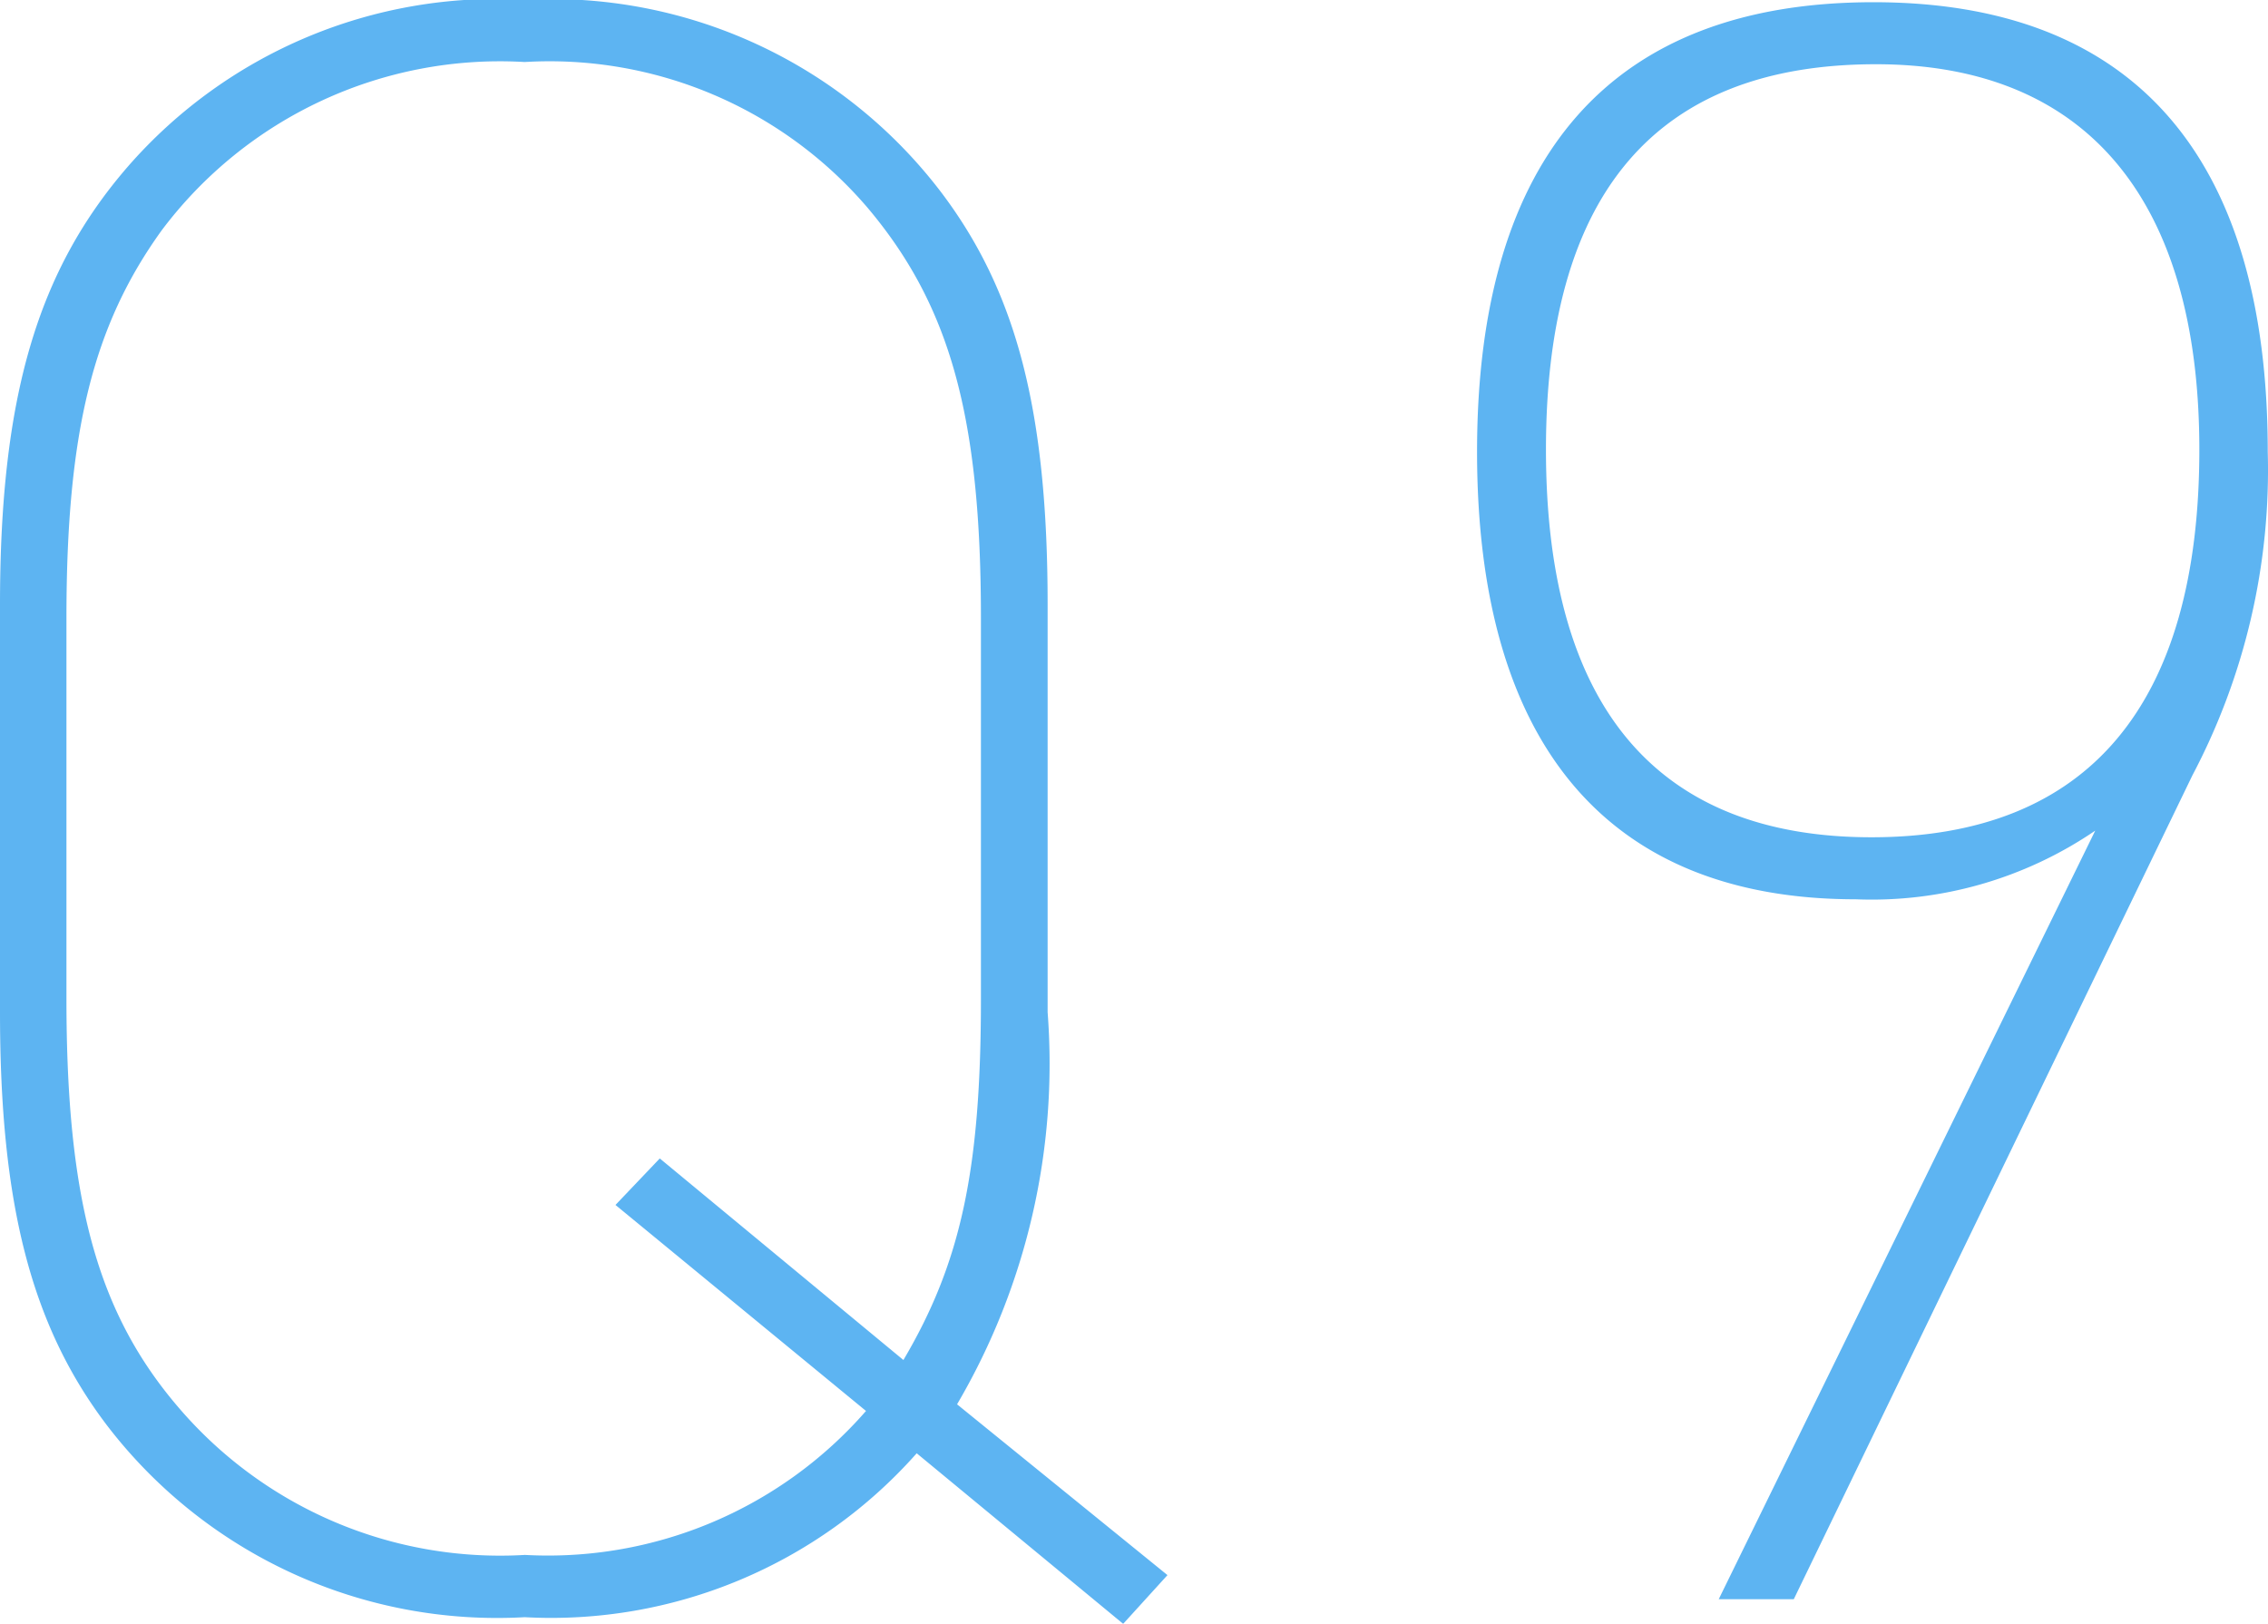 <svg xmlns="http://www.w3.org/2000/svg" width="36.864" height="26.388" viewBox="0 0 36.864 26.388"><path d="M22,.4l.72-.792L19.3-3.168A10.936,10.936,0,0,0,20.772-9.54v-6.624c0-3.132-.5-5.076-1.728-6.7a7.961,7.961,0,0,0-6.768-3.132,7.951,7.951,0,0,0-6.444,2.7C4.356-21.6,3.744-19.548,3.744-16.164V-9.54c0,3.1.5,5.076,1.728,6.7a7.984,7.984,0,0,0,6.8,3.132,7.937,7.937,0,0,0,6.372-2.664ZM17.82-3.06A6.858,6.858,0,0,1,12.276-.72,6.874,6.874,0,0,1,6.66-3.1C5.328-4.644,4.824-6.48,4.824-9.756v-6.192c0-3.024.432-4.752,1.548-6.3a6.873,6.873,0,0,1,5.9-2.736,6.8,6.8,0,0,1,5.58,2.376c1.332,1.584,1.836,3.384,1.836,6.66v6.192c0,2.772-.324,4.284-1.26,5.868l-3.96-3.276-.72.756ZM31.68,0H32.9l6.48-13.392a10.632,10.632,0,0,0,1.224-5.256c0-4.824-2.2-7.308-6.408-7.308-4.248,0-6.444,2.484-6.444,7.308,0,4.752,2.124,7.272,6.156,7.272A6.447,6.447,0,0,0,37.8-12.492Zm2.556-24.948c3.42,0,5.256,2.2,5.256,6.264,0,4.14-1.8,6.3-5.328,6.3-3.492,0-5.292-2.124-5.292-6.3S30.672-24.948,34.236-24.948Z" transform="translate(-3.744 25.992)" fill="#5db4f2"/></svg>